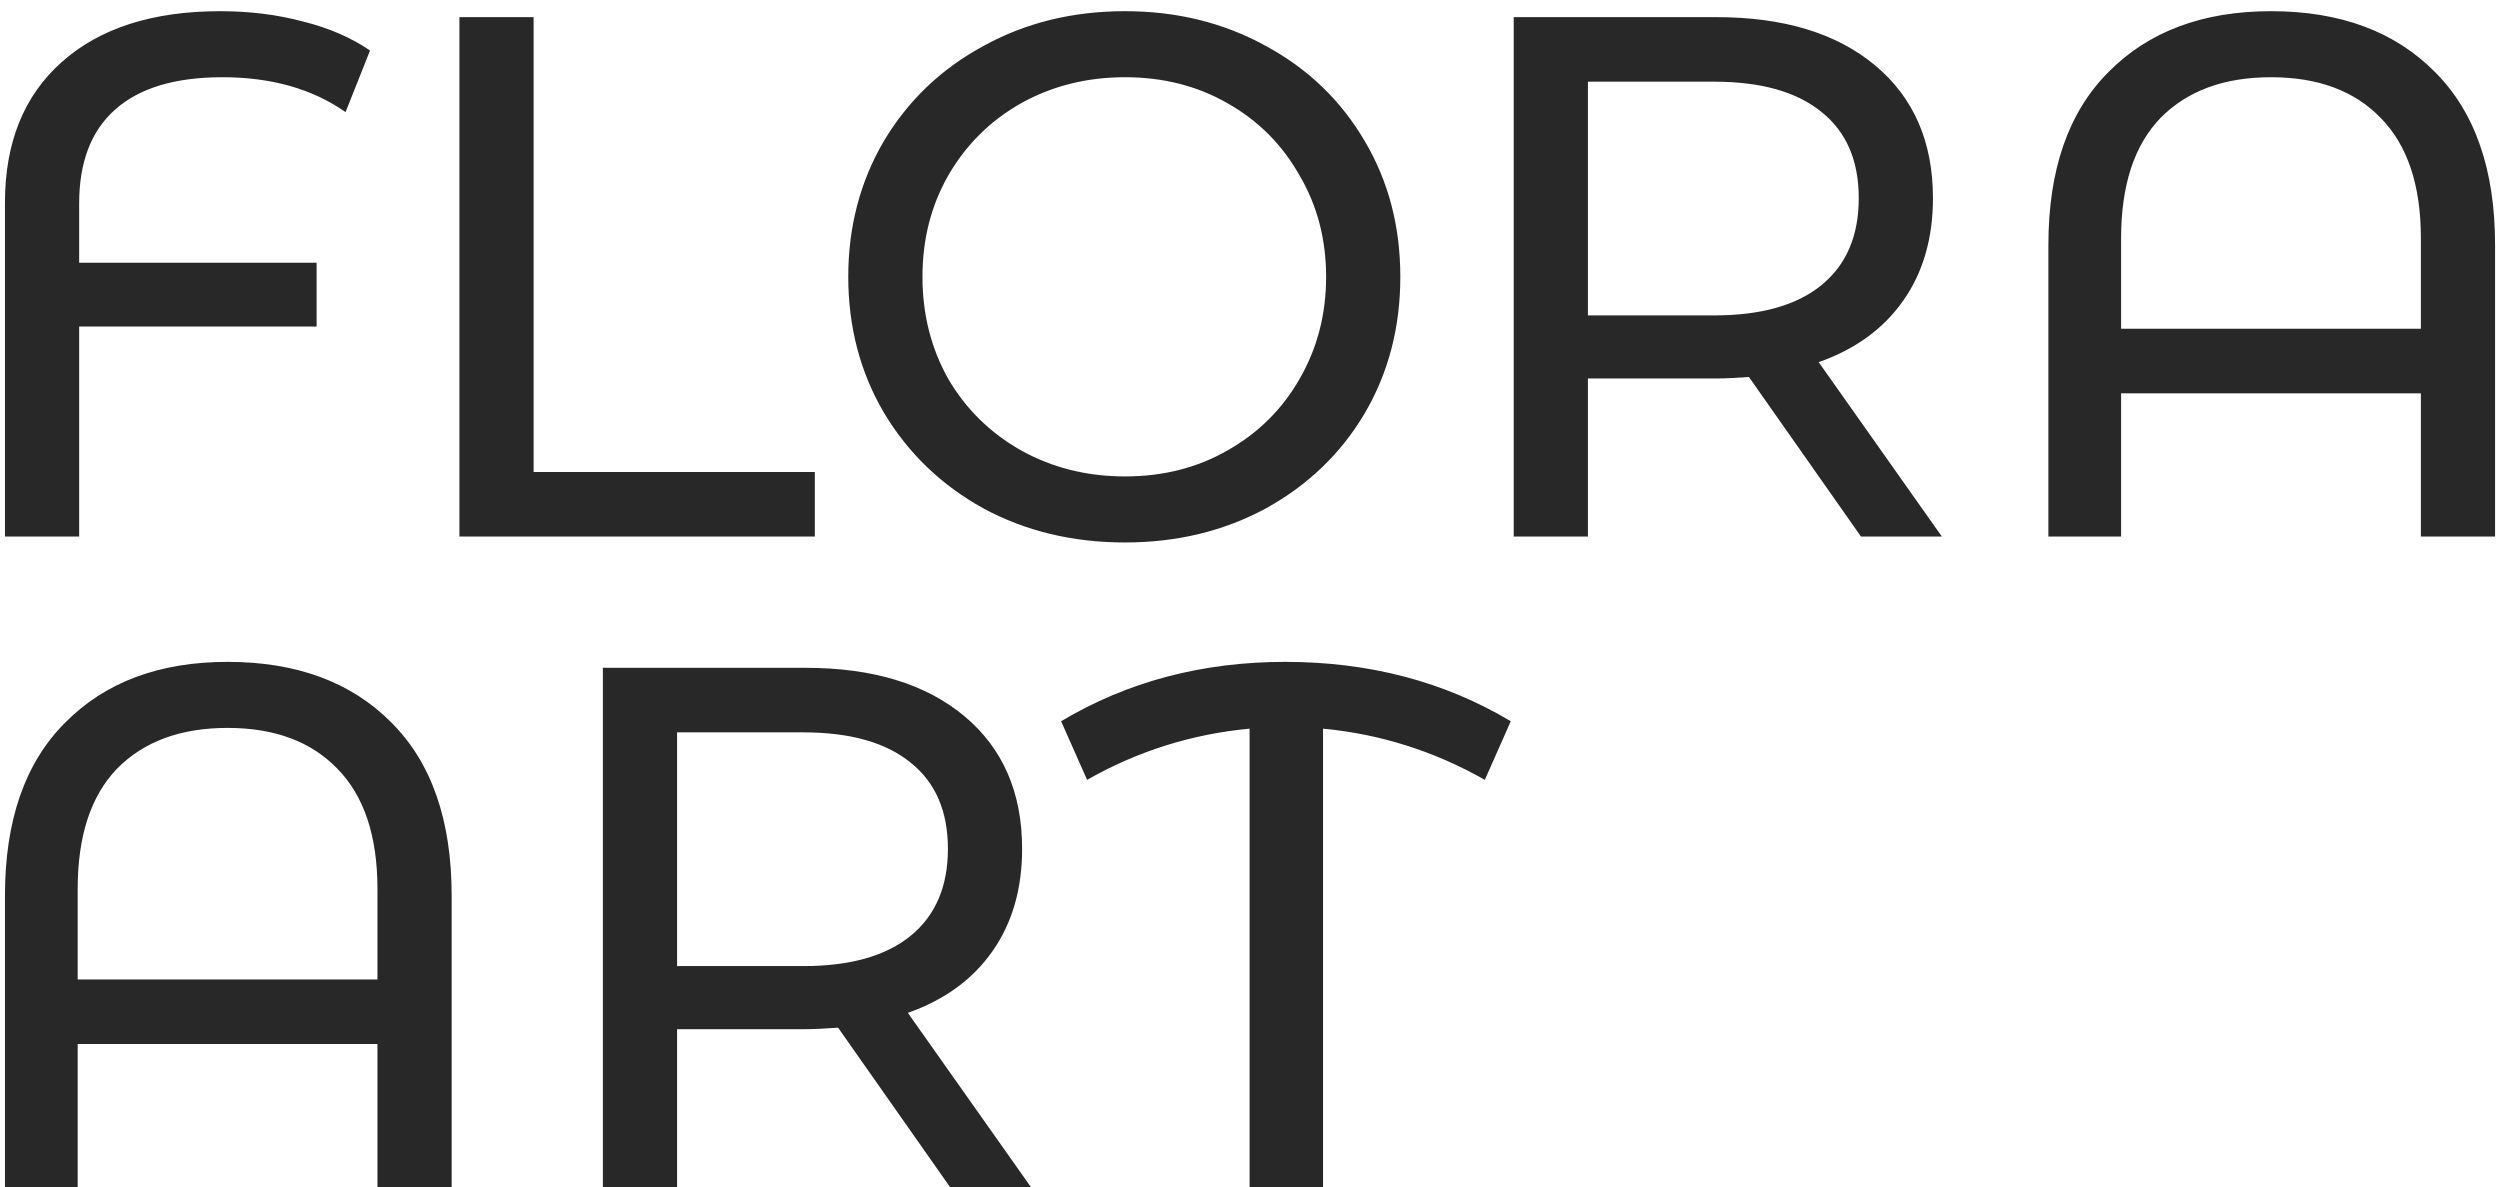 <?xml version="1.0" encoding="UTF-8"?> <svg xmlns="http://www.w3.org/2000/svg" width="219" height="104" viewBox="0 0 219 104" fill="none"> <path d="M19.48 6.765C15.32 6.765 12.178 7.718 10.055 9.625C7.975 11.488 6.935 14.218 6.935 17.815V23.015H27.735V28.605H6.935V47H0.435V17.75C0.435 12.507 2.082 8.412 5.375 5.465C8.712 2.475 13.348 0.98 19.285 0.98C21.885 0.98 24.312 1.283 26.565 1.89C28.818 2.453 30.768 3.298 32.415 4.425L30.27 9.82C27.367 7.783 23.77 6.765 19.48 6.765ZM40.244 1.5H46.744V41.345H71.379V47H40.244V1.5ZM98.552 47.52C93.959 47.52 89.821 46.523 86.138 44.53C82.454 42.493 79.551 39.698 77.427 36.145C75.347 32.592 74.308 28.627 74.308 24.25C74.308 19.873 75.347 15.908 77.427 12.355C79.551 8.802 82.454 6.028 86.138 4.035C89.821 1.998 93.959 0.98 98.552 0.98C103.103 0.98 107.219 1.998 110.903 4.035C114.586 6.028 117.468 8.802 119.548 12.355C121.628 15.865 122.668 19.83 122.668 24.25C122.668 28.67 121.628 32.657 119.548 36.21C117.468 39.72 114.586 42.493 110.903 44.53C107.219 46.523 103.103 47.52 98.552 47.52ZM98.552 41.735C101.889 41.735 104.879 40.977 107.523 39.46C110.209 37.943 112.311 35.863 113.828 33.22C115.388 30.533 116.168 27.543 116.168 24.25C116.168 20.957 115.388 17.988 113.828 15.345C112.311 12.658 110.209 10.557 107.523 9.04C104.879 7.523 101.889 6.765 98.552 6.765C95.216 6.765 92.183 7.523 89.453 9.04C86.766 10.557 84.642 12.658 83.082 15.345C81.566 17.988 80.808 20.957 80.808 24.25C80.808 27.543 81.566 30.533 83.082 33.22C84.642 35.863 86.766 37.943 89.453 39.46C92.183 40.977 95.216 41.735 98.552 41.735ZM163.022 47L153.207 33.025C151.994 33.112 151.041 33.155 150.347 33.155H139.102V47H132.602V1.5H150.347C156.241 1.5 160.877 2.908 164.257 5.725C167.637 8.542 169.327 12.42 169.327 17.36C169.327 20.87 168.461 23.86 166.727 26.33C164.994 28.8 162.524 30.598 159.317 31.725L170.107 47H163.022ZM150.152 27.63C154.269 27.63 157.411 26.742 159.577 24.965C161.744 23.188 162.827 20.653 162.827 17.36C162.827 14.067 161.744 11.553 159.577 9.82C157.411 8.043 154.269 7.155 150.152 7.155H139.102V27.63H150.152ZM198.939 0.98C205.006 0.98 209.794 2.757 213.304 6.31C216.814 9.82 218.569 14.868 218.569 21.455V47H212.069V34.455H185.809V47H179.439V21.455C179.439 14.868 181.194 9.82 184.704 6.31C188.214 2.757 192.959 0.98 198.939 0.98ZM212.069 28.8V20.87C212.069 16.233 210.899 12.723 208.559 10.34C206.262 7.957 203.056 6.765 198.939 6.765C194.822 6.765 191.594 7.957 189.254 10.34C186.957 12.723 185.809 16.233 185.809 20.87V28.8H212.069ZM19.935 57.98C26.002 57.98 30.79 59.757 34.3 63.31C37.81 66.82 39.565 71.868 39.565 78.455V104H33.065V91.455H6.805V104H0.435V78.455C0.435 71.868 2.19 66.82 5.7 63.31C9.21 59.757 13.955 57.98 19.935 57.98ZM33.065 85.8V77.87C33.065 73.233 31.895 69.723 29.555 67.34C27.258 64.957 24.052 63.765 19.935 63.765C15.818 63.765 12.59 64.957 10.25 67.34C7.953 69.723 6.805 73.233 6.805 77.87V85.8H33.065ZM83.232 104L73.417 90.025C72.204 90.112 71.251 90.155 70.557 90.155H59.312V104H52.812V58.5H70.557C76.451 58.5 81.087 59.908 84.467 62.725C87.847 65.542 89.537 69.42 89.537 74.36C89.537 77.87 88.671 80.86 86.937 83.33C85.204 85.8 82.734 87.598 79.527 88.725L90.317 104H83.232ZM70.362 84.63C74.479 84.63 77.621 83.742 79.787 81.965C81.954 80.188 83.037 77.653 83.037 74.36C83.037 71.067 81.954 68.553 79.787 66.82C77.621 65.043 74.479 64.155 70.362 64.155H59.312V84.63H70.362ZM130.069 68.315C125.649 65.802 120.926 64.307 115.899 63.83V104H109.464V63.83C104.394 64.307 99.649 65.802 95.229 68.315L92.954 63.18C98.76 59.713 105.304 57.98 112.584 57.98C119.951 57.98 126.537 59.713 132.344 63.18L130.069 68.315Z" fill="#282828"></path> </svg> 